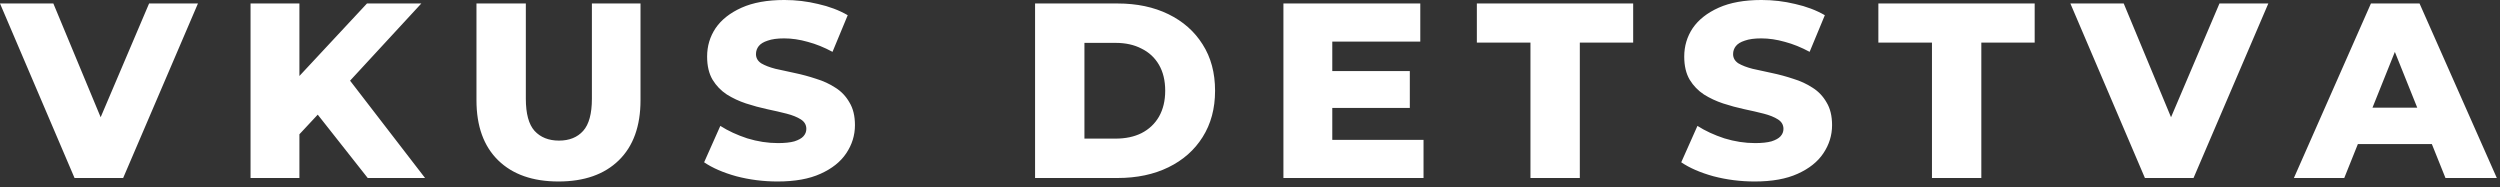 <?xml version="1.0" encoding="UTF-8"?> <svg xmlns="http://www.w3.org/2000/svg" width="361" height="27" viewBox="0 0 361 27" fill="none"><rect x="0" y="0" width="361" height="27" fill="#333333" stroke="none"/><path d="M10.764 25.703L5.88223e-05 0.503H7.704L16.776 22.319H12.24L21.528 0.503H28.584L17.784 25.703H10.764ZM42.551 20.123L42.155 12.131L52.991 0.503H60.839L50.039 12.203L46.079 16.343L42.551 20.123ZM36.179 25.703V0.503H43.235V25.703H36.179ZM53.099 25.703L44.891 15.299L49.535 10.331L61.379 25.703H53.099ZM80.646 26.207C76.926 26.207 74.022 25.187 71.934 23.147C69.846 21.107 68.802 18.215 68.802 14.471V0.503H75.93V14.255C75.93 16.415 76.35 17.963 77.19 18.899C78.054 19.835 79.23 20.303 80.718 20.303C82.206 20.303 83.37 19.835 84.21 18.899C85.05 17.963 85.47 16.415 85.47 14.255V0.503H92.49V14.471C92.49 18.215 91.446 21.107 89.358 23.147C87.27 25.187 84.366 26.207 80.646 26.207ZM112.295 26.207C110.231 26.207 108.239 25.955 106.319 25.451C104.423 24.923 102.875 24.251 101.675 23.435L104.015 18.179C105.143 18.899 106.439 19.499 107.903 19.979C109.391 20.435 110.867 20.663 112.331 20.663C113.315 20.663 114.107 20.579 114.707 20.411C115.307 20.219 115.739 19.979 116.003 19.691C116.291 19.379 116.435 19.019 116.435 18.611C116.435 18.035 116.171 17.579 115.643 17.243C115.115 16.907 114.431 16.631 113.591 16.415C112.751 16.199 111.815 15.983 110.783 15.767C109.775 15.551 108.755 15.275 107.723 14.939C106.715 14.603 105.791 14.171 104.951 13.643C104.111 13.091 103.427 12.383 102.899 11.519C102.371 10.631 102.107 9.515 102.107 8.171C102.107 6.659 102.515 5.291 103.331 4.067C104.171 2.843 105.419 1.859 107.075 1.115C108.731 0.371 110.795 -0.001 113.267 -0.001C114.923 -0.001 116.543 0.191 118.127 0.575C119.735 0.935 121.163 1.475 122.411 2.195L120.215 7.487C119.015 6.839 117.827 6.359 116.651 6.047C115.475 5.711 114.335 5.543 113.231 5.543C112.247 5.543 111.455 5.651 110.855 5.867C110.255 6.059 109.823 6.323 109.559 6.659C109.295 6.995 109.163 7.379 109.163 7.811C109.163 8.363 109.415 8.807 109.919 9.143C110.447 9.455 111.131 9.719 111.971 9.935C112.835 10.127 113.771 10.331 114.779 10.547C115.811 10.763 116.831 11.039 117.839 11.375C118.871 11.687 119.807 12.119 120.647 12.671C121.487 13.199 122.159 13.907 122.663 14.795C123.191 15.659 123.455 16.751 123.455 18.071C123.455 19.535 123.035 20.891 122.195 22.139C121.379 23.363 120.143 24.347 118.487 25.091C116.855 25.835 114.791 26.207 112.295 26.207ZM149.464 25.703V0.503H161.38C164.164 0.503 166.612 1.019 168.724 2.051C170.836 3.083 172.48 4.535 173.656 6.407C174.856 8.279 175.456 10.511 175.456 13.103C175.456 15.671 174.856 17.903 173.656 19.799C172.48 21.671 170.836 23.123 168.724 24.155C166.612 25.187 164.164 25.703 161.38 25.703H149.464ZM156.592 20.015H161.092C162.532 20.015 163.78 19.751 164.836 19.223C165.916 18.671 166.756 17.879 167.356 16.847C167.956 15.791 168.256 14.543 168.256 13.103C168.256 11.639 167.956 10.391 167.356 9.359C166.756 8.327 165.916 7.547 164.836 7.019C163.78 6.467 162.532 6.191 161.092 6.191H156.592V20.015ZM191.878 10.259H203.578V15.587H191.878V10.259ZM192.382 20.195H205.558V25.703H185.326V0.503H205.09V6.011H192.382V20.195ZM220.998 25.703V6.155H213.258V0.503H235.83V6.155H228.126V25.703H220.998ZM253.391 26.207C251.327 26.207 249.335 25.955 247.415 25.451C245.519 24.923 243.971 24.251 242.771 23.435L245.111 18.179C246.239 18.899 247.535 19.499 248.999 19.979C250.487 20.435 251.963 20.663 253.427 20.663C254.411 20.663 255.203 20.579 255.803 20.411C256.403 20.219 256.835 19.979 257.099 19.691C257.387 19.379 257.531 19.019 257.531 18.611C257.531 18.035 257.267 17.579 256.739 17.243C256.211 16.907 255.527 16.631 254.687 16.415C253.847 16.199 252.911 15.983 251.879 15.767C250.871 15.551 249.851 15.275 248.819 14.939C247.811 14.603 246.887 14.171 246.047 13.643C245.207 13.091 244.523 12.383 243.995 11.519C243.467 10.631 243.203 9.515 243.203 8.171C243.203 6.659 243.611 5.291 244.427 4.067C245.267 2.843 246.515 1.859 248.171 1.115C249.827 0.371 251.891 -0.001 254.363 -0.001C256.019 -0.001 257.639 0.191 259.223 0.575C260.831 0.935 262.259 1.475 263.507 2.195L261.311 7.487C260.111 6.839 258.923 6.359 257.747 6.047C256.571 5.711 255.431 5.543 254.327 5.543C253.343 5.543 252.551 5.651 251.951 5.867C251.351 6.059 250.919 6.323 250.655 6.659C250.391 6.995 250.259 7.379 250.259 7.811C250.259 8.363 250.511 8.807 251.015 9.143C251.543 9.455 252.227 9.719 253.067 9.935C253.931 10.127 254.867 10.331 255.875 10.547C256.907 10.763 257.927 11.039 258.935 11.375C259.967 11.687 260.903 12.119 261.743 12.671C262.583 13.199 263.255 13.907 263.759 14.795C264.287 15.659 264.551 16.751 264.551 18.071C264.551 19.535 264.131 20.891 263.291 22.139C262.475 23.363 261.239 24.347 259.583 25.091C257.951 25.835 255.887 26.207 253.391 26.207ZM278.976 25.703V6.155H271.236V0.503H293.808V6.155H286.104V25.703H278.976ZM309.726 25.703L298.962 0.503H306.666L315.738 22.319H311.202L320.49 0.503H327.546L316.746 25.703H309.726ZM331.238 25.703L342.362 0.503H349.382L360.542 25.703H353.126L344.414 3.995H347.222L338.51 25.703H331.238ZM337.322 20.807L339.158 15.551H351.47L353.306 20.807H337.322Z" fill="white"></path></svg> 